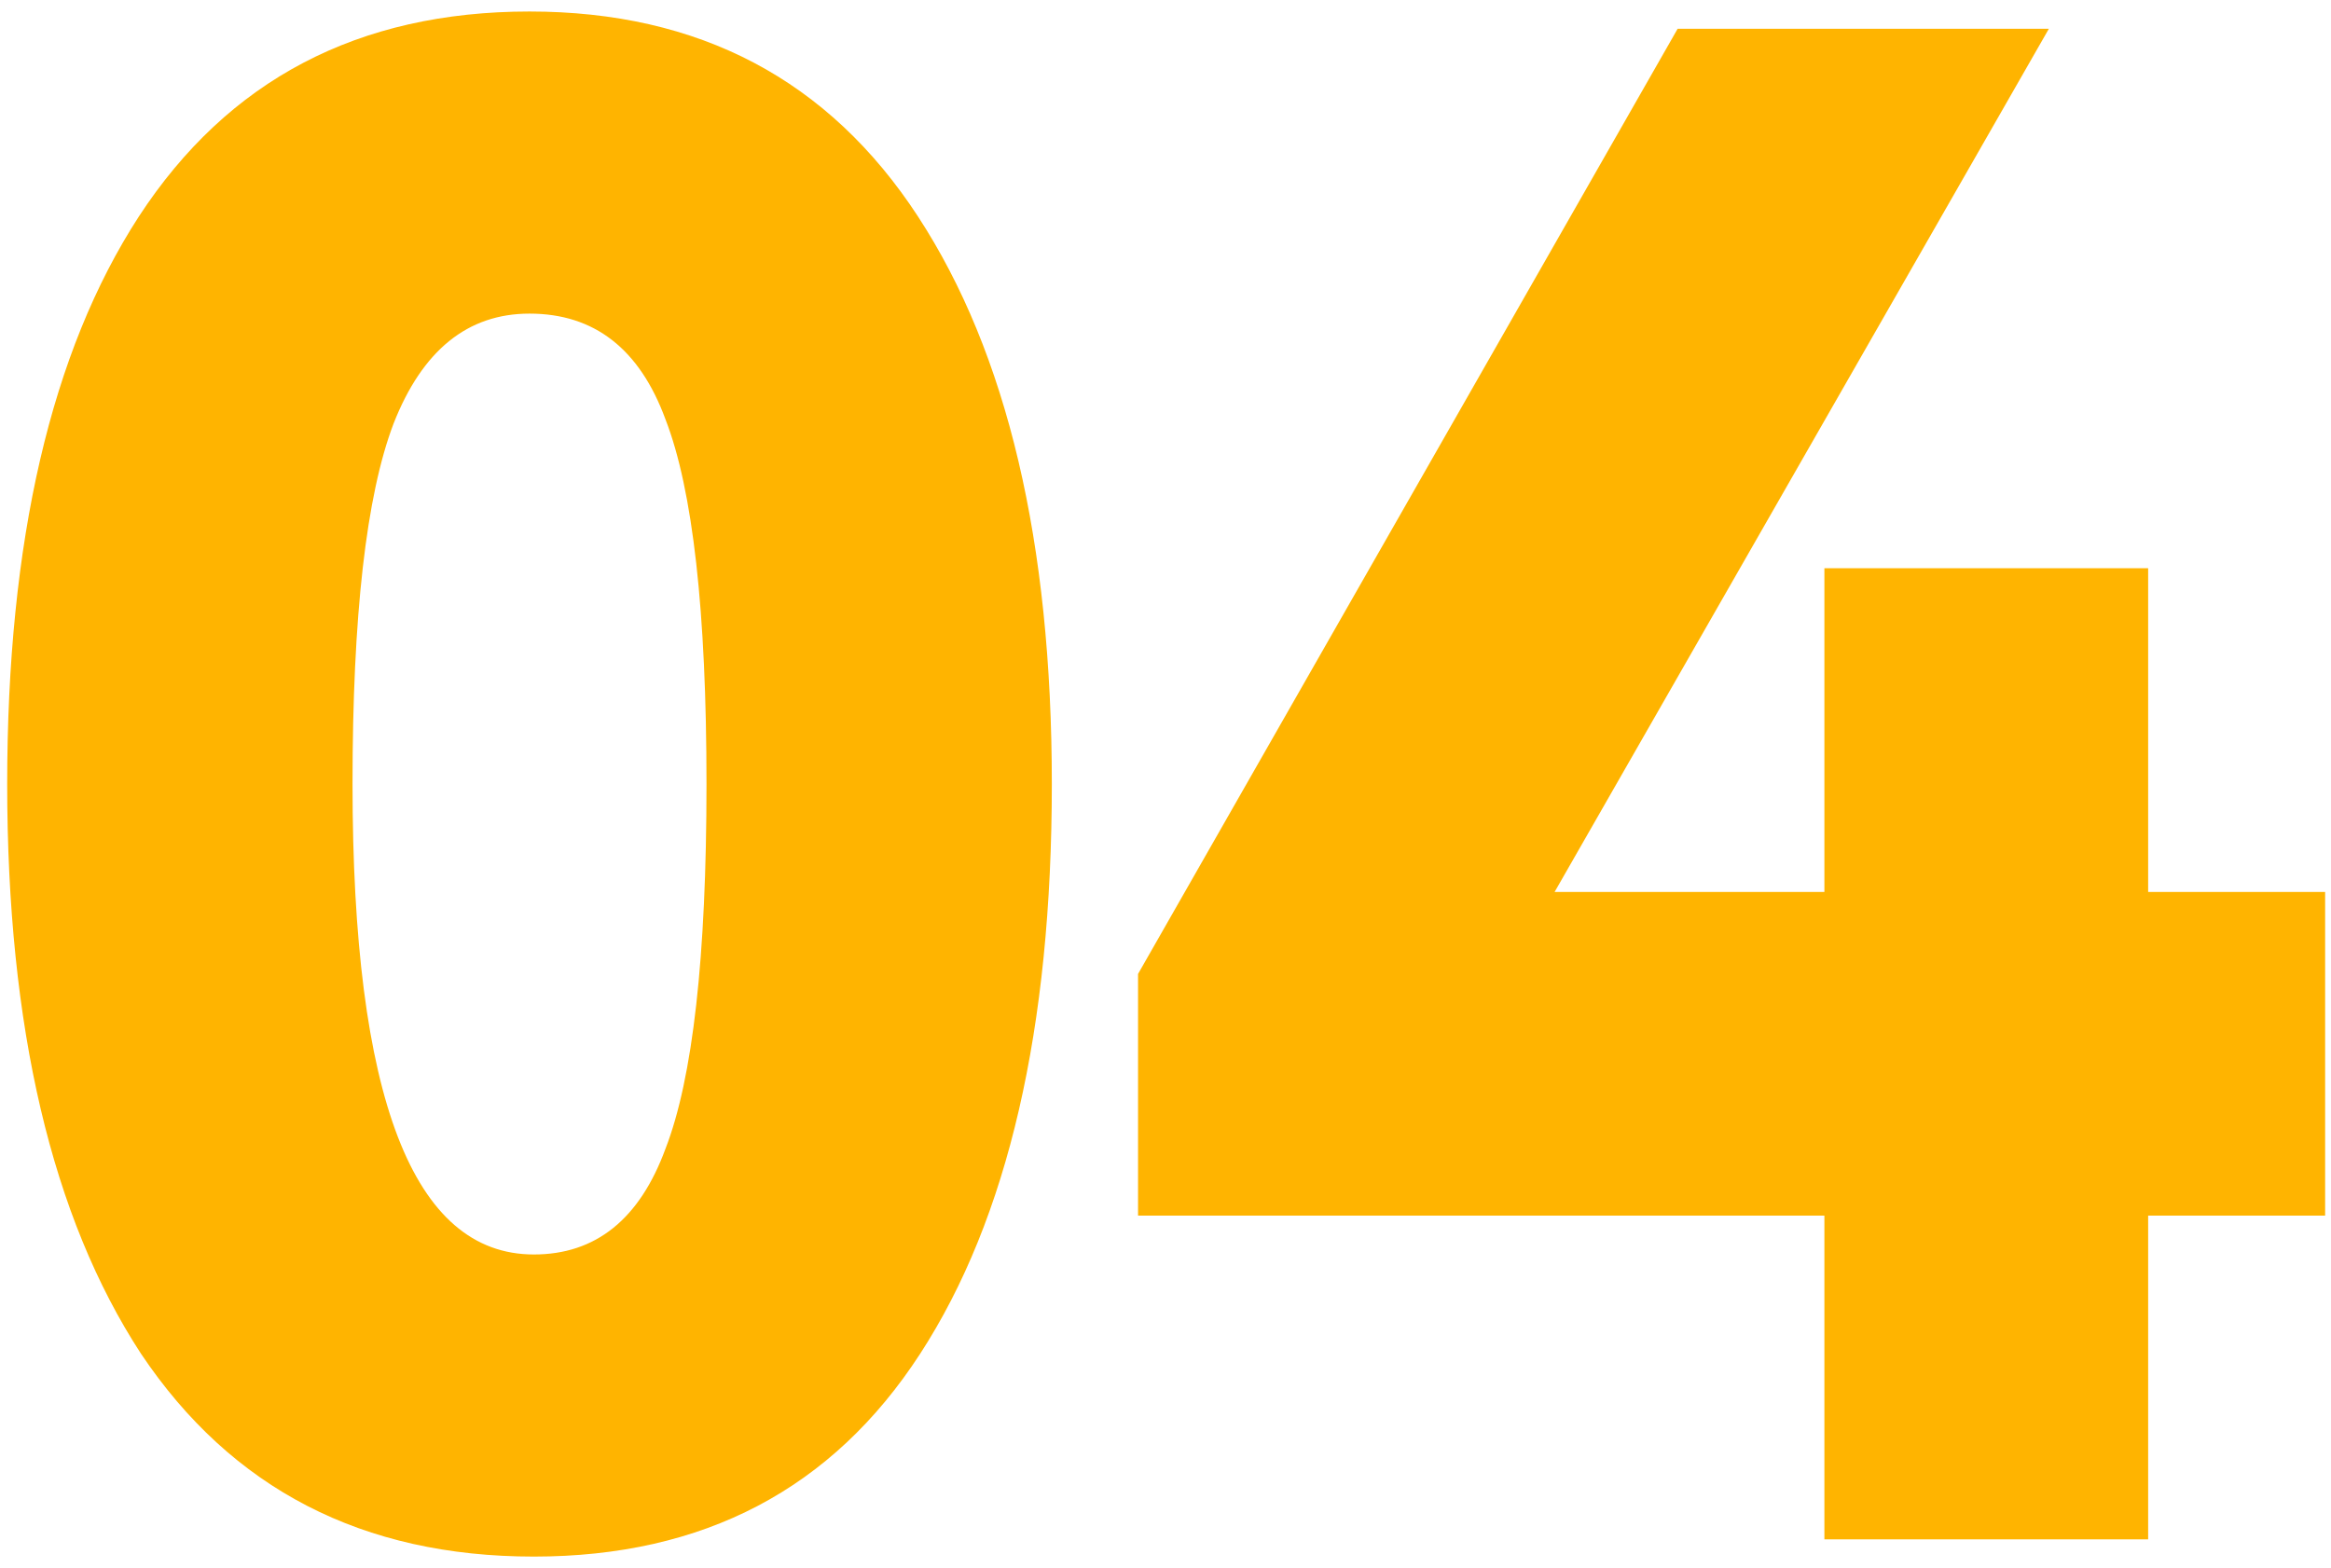 <?xml version="1.0" encoding="UTF-8"?> <svg xmlns="http://www.w3.org/2000/svg" width="162" height="109" viewBox="0 0 162 109" fill="none"> <path d="M9.8 94.1C3.6 84.6 0.5 71.4 0.5 54.5C0.5 37.6 3.55 24.45 9.65 15.05C15.85 5.55 24.9 0.8 36.8 0.8C48.6 0.8 57.6 5.55 63.8 15.05C70 24.55 73.1 37.7 73.1 54.5C73.1 71.5 70.05 84.7 63.95 94.1C57.85 103.5 48.9 108.2 37.1 108.2C25.2 108.2 16.1 103.5 9.8 94.1ZM24.5 54.5C24.5 76.3 28.7 87.2 37.1 87.2C41.4 87.2 44.45 84.75 46.25 79.85C48.15 74.95 49.1 66.5 49.1 54.5C49.1 42.5 48.15 34.05 46.25 29.15C44.45 24.25 41.3 21.8 36.8 21.8C32.5 21.8 29.35 24.35 27.35 29.45C25.45 34.45 24.5 42.8 24.5 54.5ZM149.292 107H126.792V84.5H79.092V67.7L116.592 2H142.392L108.042 62H126.792V39.5H149.292V62H161.592V84.5H149.292V107Z" fill="#FFB400"></path> </svg> 
